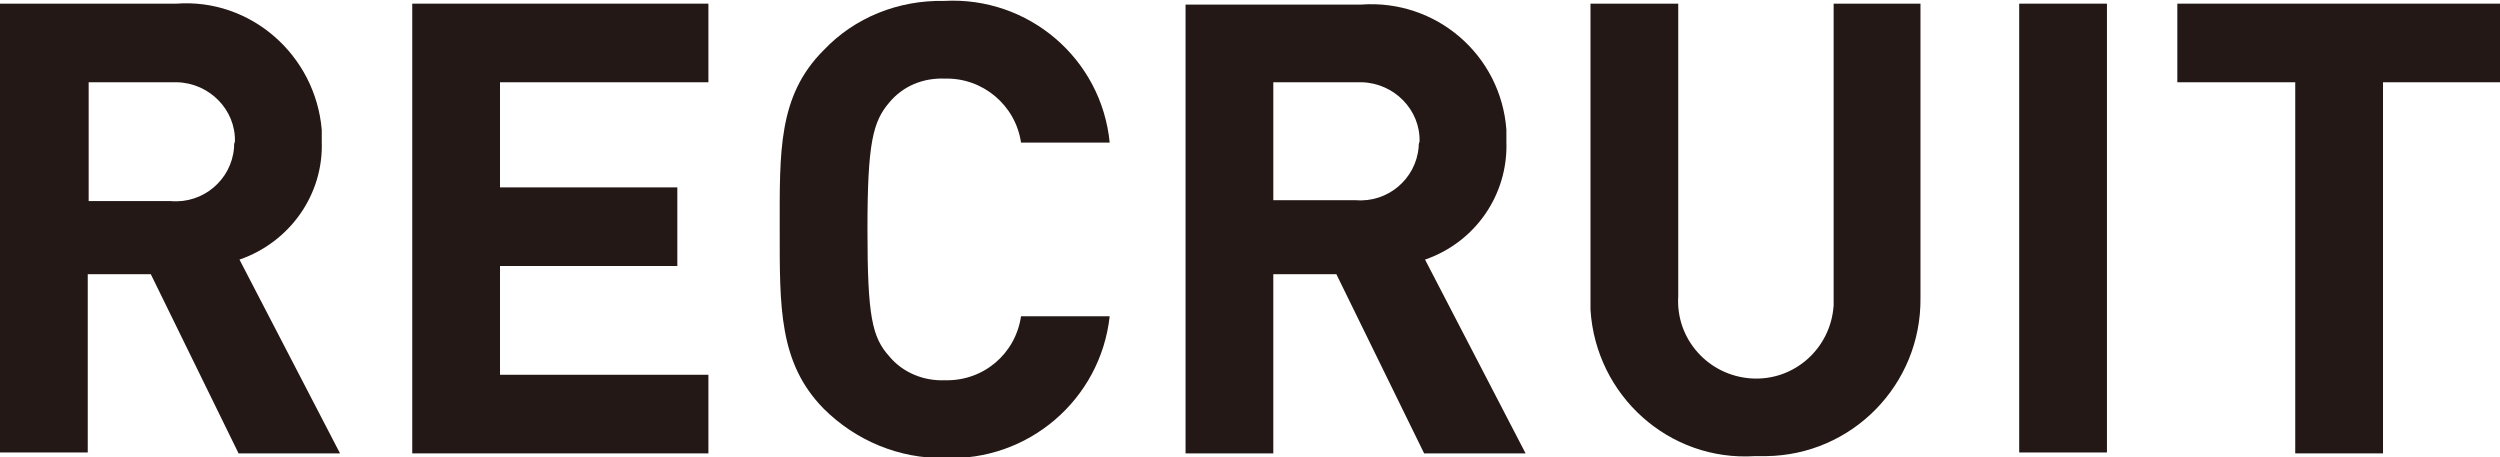<?xml version="1.0" encoding="utf-8"?>
<!-- Generator: Adobe Illustrator 24.3.0, SVG Export Plug-In . SVG Version: 6.00 Build 0)  -->
<svg version="1.1" id="レイヤー_1" xmlns="http://www.w3.org/2000/svg" xmlns:xlink="http://www.w3.org/1999/xlink" x="0px"
	 y="0px" viewBox="0 0 273.5 50" style="enable-background:new 0 0 273.5 50;" xml:space="preserve">
<style type="text/css">
	.st0{fill:#231815;}
</style>
<g>
	<path class="st0" d="M35.2,15.5c0-0.4,0-0.9,0-1.3C34.5,6,27.4-0.2,19.3,0.4H0v49.1h9.6V30h6.9l9.6,19.6h11.1l-11-21.2
		C31.7,26.5,35.4,21.3,35.2,15.5z M25.6,16.2c-0.3,3.5-3.4,6.1-6.9,5.8h-9V9h9c0.2,0,0.4,0,0.7,0c3.5,0.1,6.4,3,6.3,6.5
		C25.6,15.7,25.6,15.9,25.6,16.2z"/>
	<polygon class="st0" points="45.1,49.6 77.5,49.6 77.5,41 54.7,41 54.7,29.1 74.1,29.1 74.1,20.5 54.7,20.5 54.7,9 77.5,9 
		77.5,0.4 45.1,0.4 	"/>
	<path class="st0" d="M103.4,8.6c4.1-0.1,7.7,2.9,8.3,7h9.7c-0.9-9.2-8.9-16-18.1-15.5c-5-0.1-9.8,1.8-13.2,5.4
		c-5,5-4.8,11.1-4.8,19.6c0,8.5-0.1,14.6,4.8,19.6c3.5,3.5,8.3,5.5,13.2,5.4c9.2,0.4,17.1-6.4,18.1-15.5h-9.7
		c-0.6,4.1-4.1,7.1-8.3,7c-2.3,0.1-4.6-0.8-6.1-2.6c-1.9-2.1-2.4-4.4-2.4-13.9c0-9.5,0.6-11.8,2.4-13.9C98.8,9.4,101,8.5,103.4,8.6z
		"/>
	<path class="st0" d="M164.8,15.5c0-0.4,0-0.9,0-1.3c-0.6-8.2-7.7-14.3-15.9-13.7h-19.2v49.1h9.6V30h6.9l9.6,19.6h11.1l-11-21.2
		C161.4,26.5,165,21.3,164.8,15.5z M155.2,16.1c-0.3,3.5-3.4,6.1-6.9,5.8h-9V9h9c0.2,0,0.4,0,0.7,0c3.5,0.1,6.4,3,6.3,6.5
		C155.2,15.7,155.2,15.9,155.2,16.1z"/>
	<path class="st0" d="M200.6,32.4c0,0.3,0,0.7,0,1c-0.3,4.7-4.3,8.3-9,8s-8.3-4.3-8-9V0.4H174v32.3c0,0.4,0,0.8,0,1.2
		c0.6,9.4,8.6,16.6,18,16c0.4,0,0.8,0,1.2,0c9.4-0.1,17-7.8,16.9-17.3V0.4h-9.5V32.4z"/>
	<rect x="220.9" y="0.4" class="st0" width="9.6" height="49.1"/>
	<polygon class="st0" points="238.2,0.4 238.2,9 251.1,9 251.1,49.6 260.7,49.6 260.7,9 273.5,9 273.5,0.4 	"/>
</g>
</svg>
